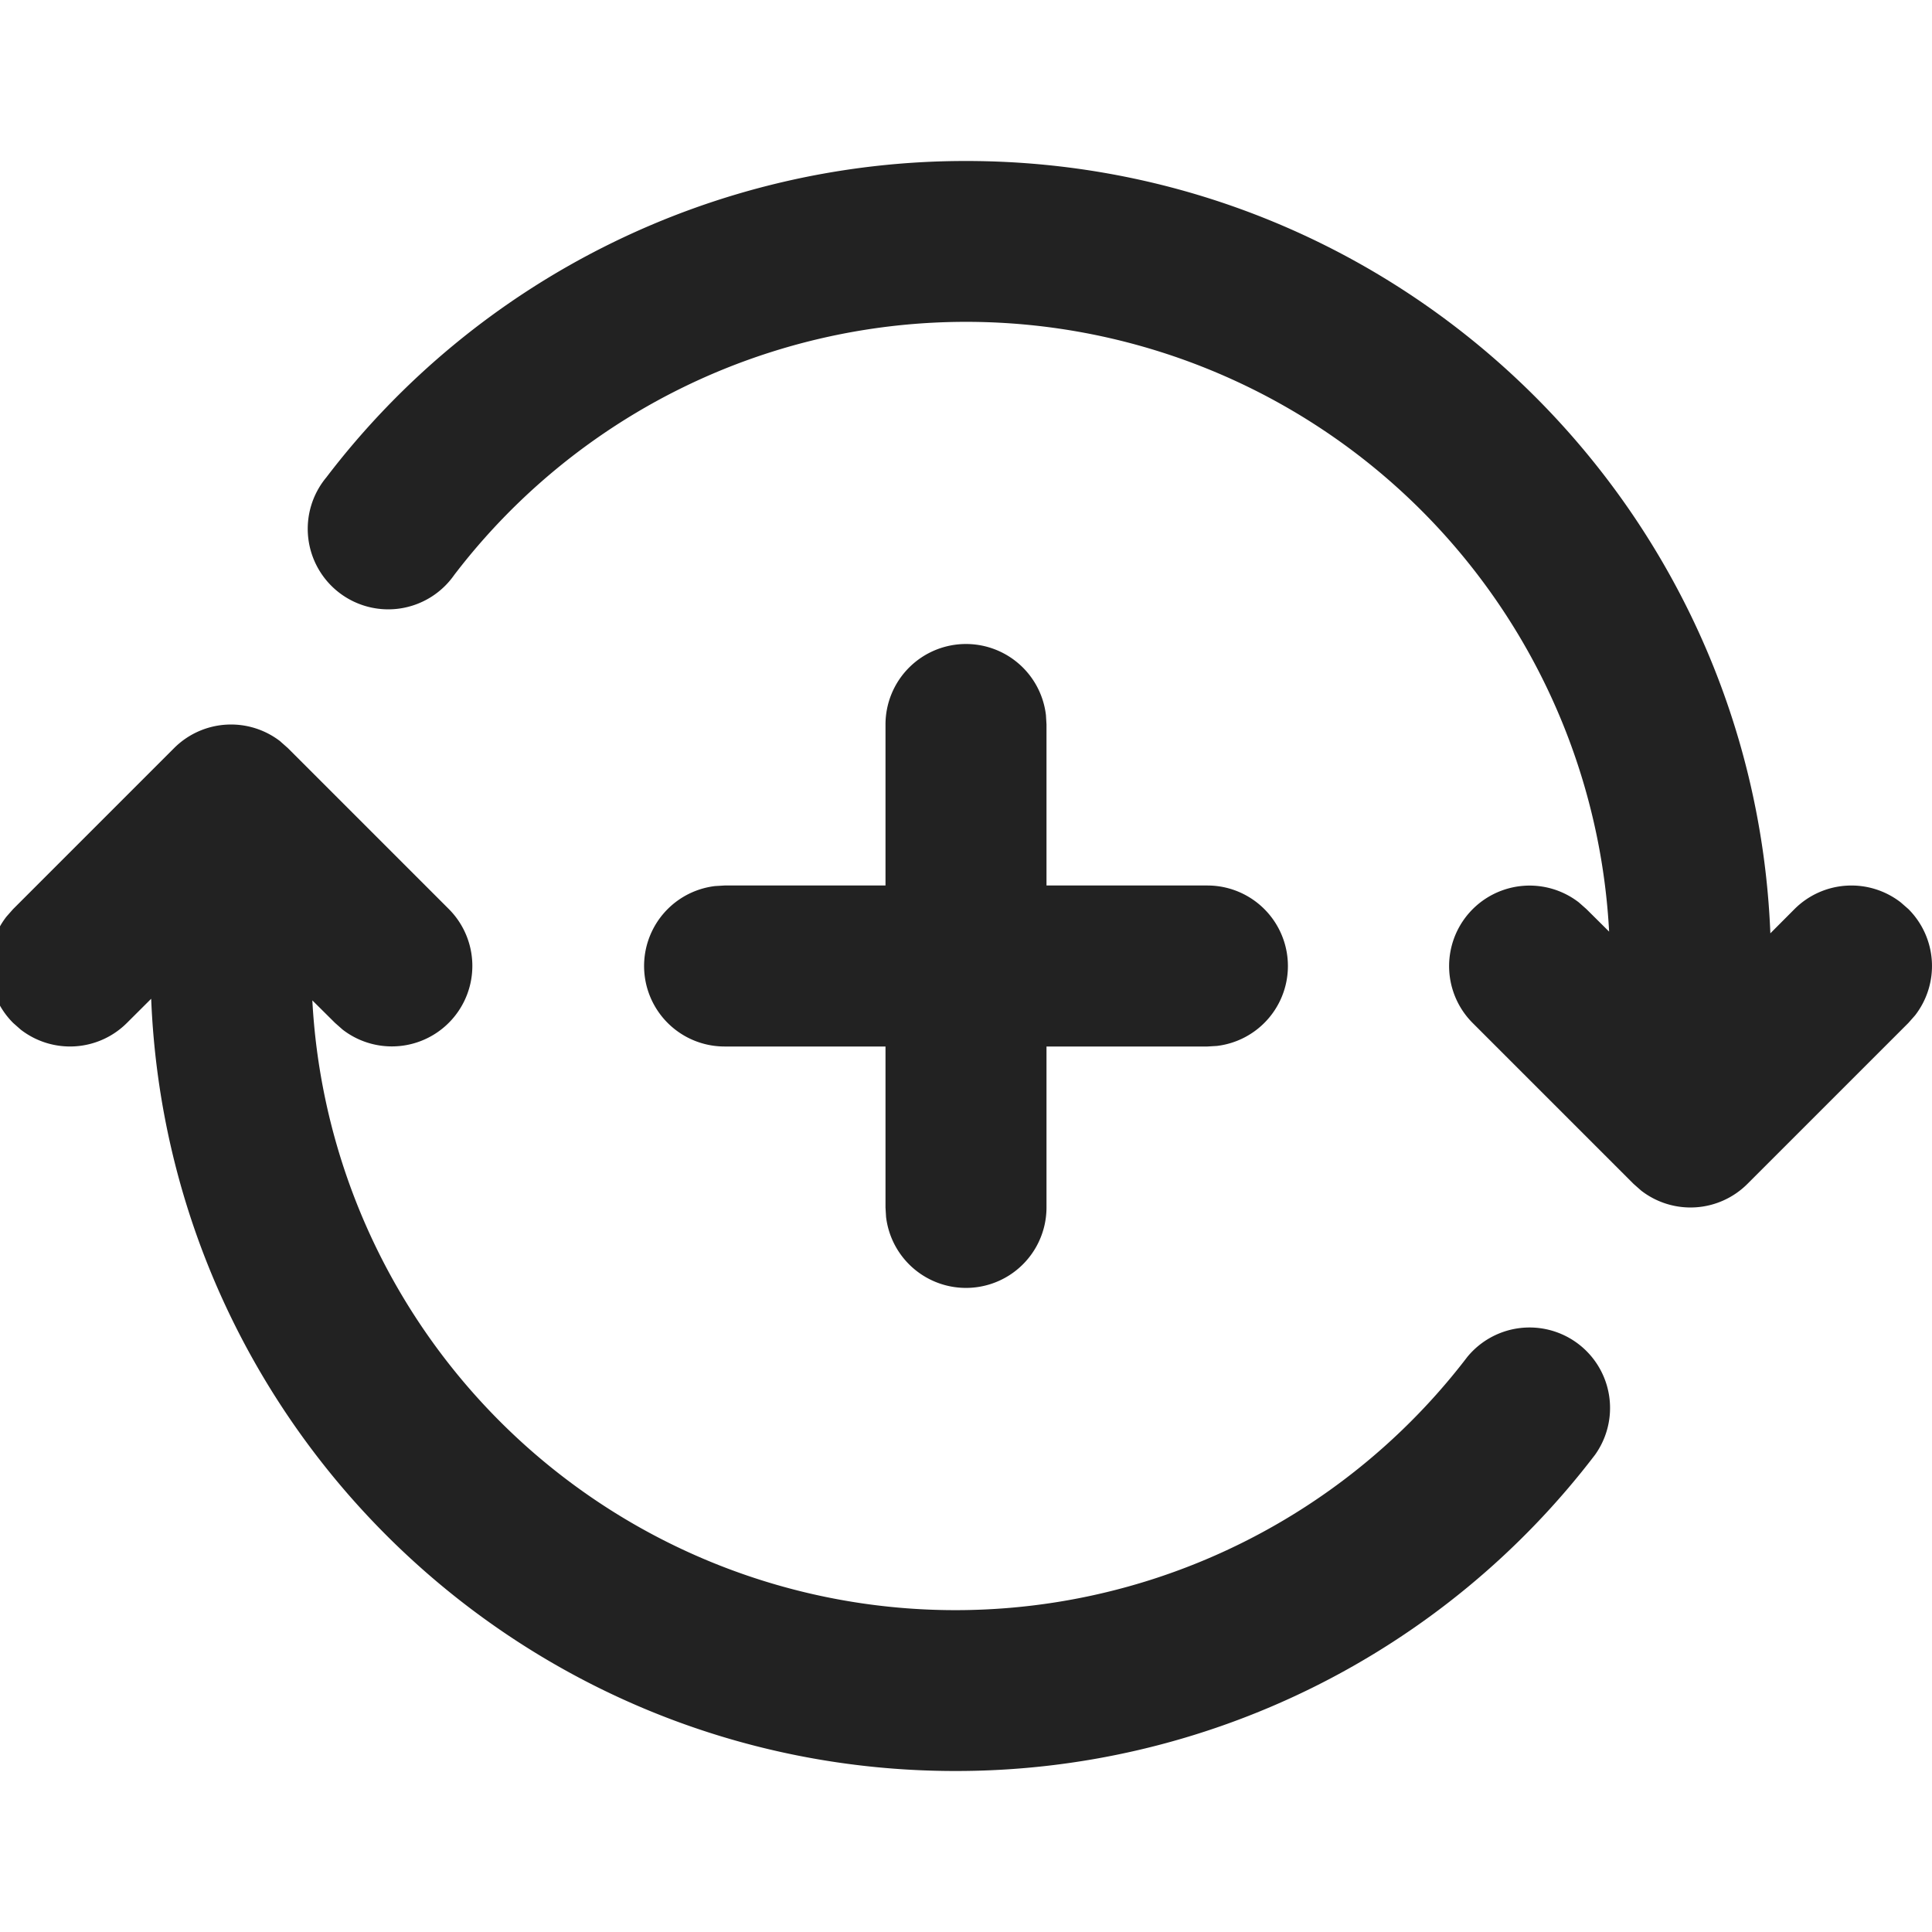 <svg xmlns="http://www.w3.org/2000/svg" width="24" height="24"><path fill="#222" d="M3.482 9.21l.094.083 2 2a1 1 0 01-1.32 1.497l-.094-.083-.282-.28a8 8 0 0014.347 4.43 1 1 0 011.588 1.214A9.984 9.984 0 0111.87 22c-5.387 0-9.778-4.259-9.992-9.593l-.301.3a1 1 0 01-1.32.083l-.094-.083a1 1 0 01-.083-1.32l.083-.094 2-2a1 1 0 011.32-.083zM12 8a1 1 0 01.993.883L13 9v2h2a1 1 0 01.117 1.993L15 13h-2v2a1 1 0 01-1.993.117L11 15v-2H9a1 1 0 01-.117-1.993L9 11h2V9a1 1 0 011-1zm0-6c5.387 0 9.779 4.26 9.992 9.594l.3-.301a1 1 0 011.32-.083l.095.083a1 1 0 01.083 1.32l-.083.094-2 2a1 1 0 01-1.32.083l-.094-.083-2-2a1 1 0 011.32-1.497l.094.083.282.28a8 8 0 00-14.347-4.43A1 1 0 114.054 5.93 9.984 9.984 0 0112 2z"/></svg>
